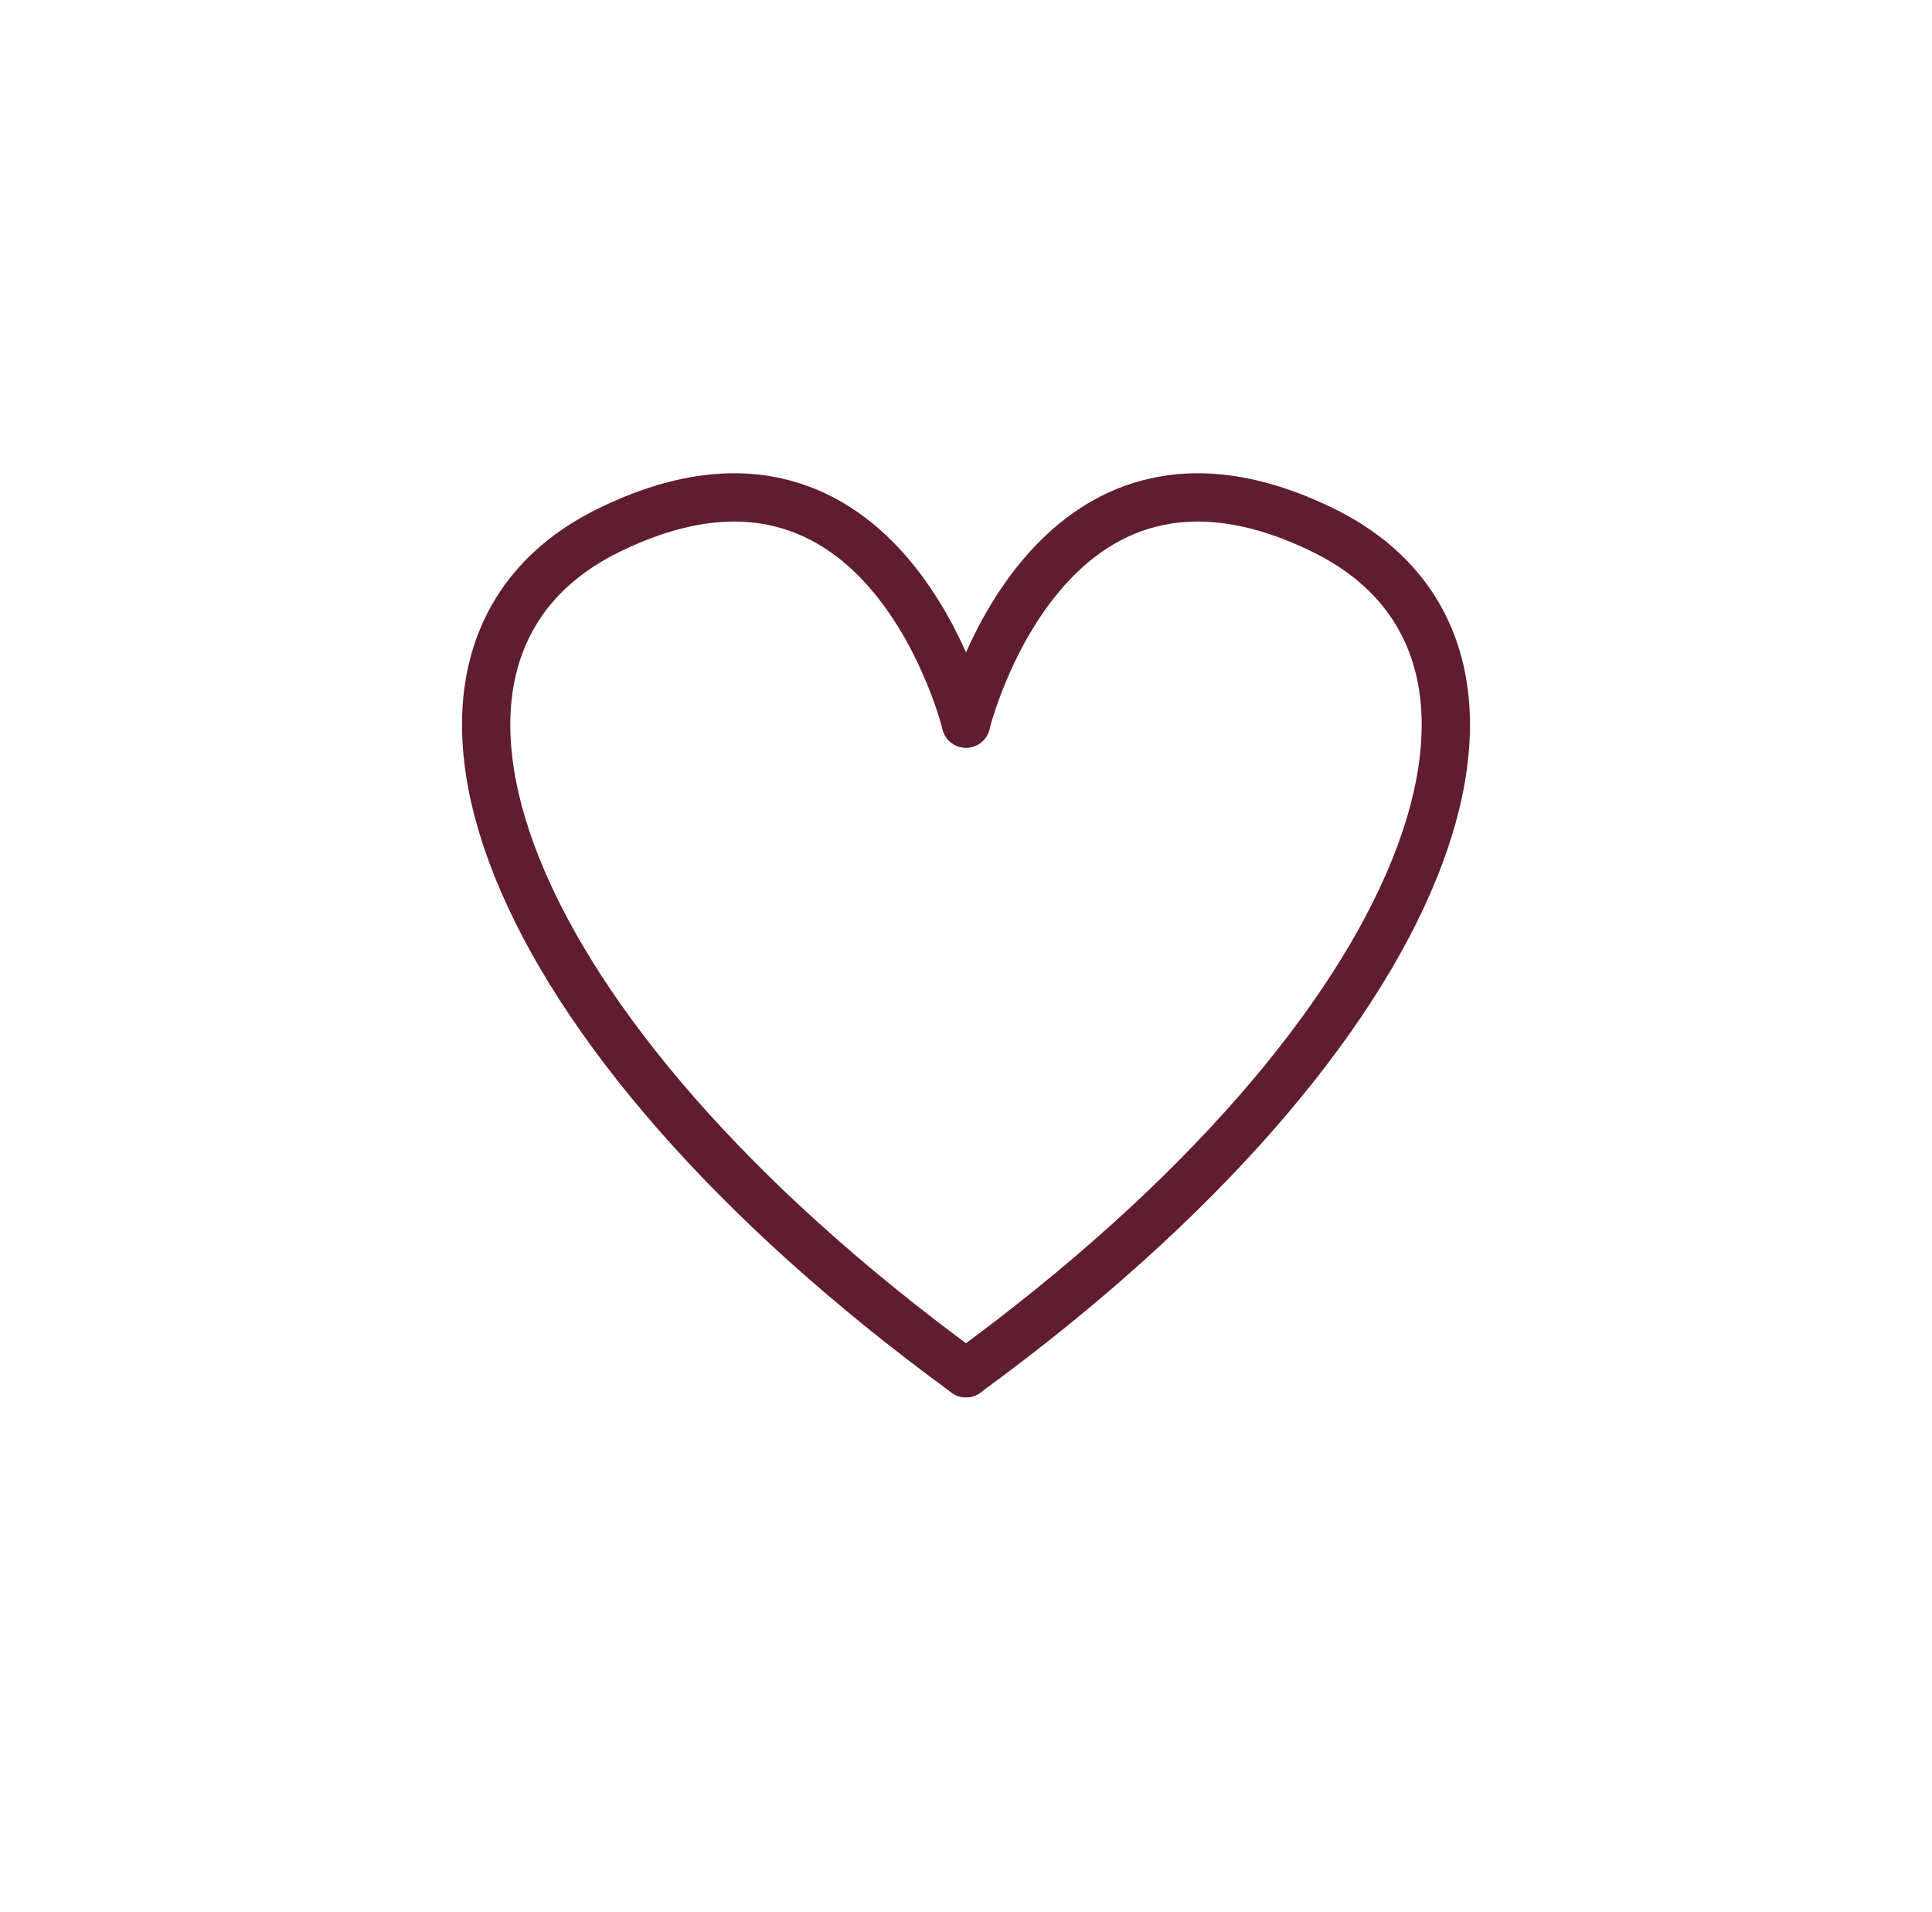 <?xml version="1.0" encoding="UTF-8"?>
<svg id="Calque_1" data-name="Calque 1" xmlns="http://www.w3.org/2000/svg" viewBox="0 0 80 79.17">
  <defs>
    <style>
      .cls-1 {
        fill: none;
        stroke: #601d30;
        stroke-linecap: round;
        stroke-miterlimit: 10;
        stroke-width: 2px;
      }
    </style>
  </defs>
  <path class="cls-1" d="m40,29.96s-3.31-13.6-14.76-8.02c-10.35,5.04-4.75,20.69,14.76,34.92"/>
  <path class="cls-1" d="m40,29.96s3.31-13.6,14.76-8.02c10.35,5.04,4.75,20.69-14.76,34.92"/>
</svg>